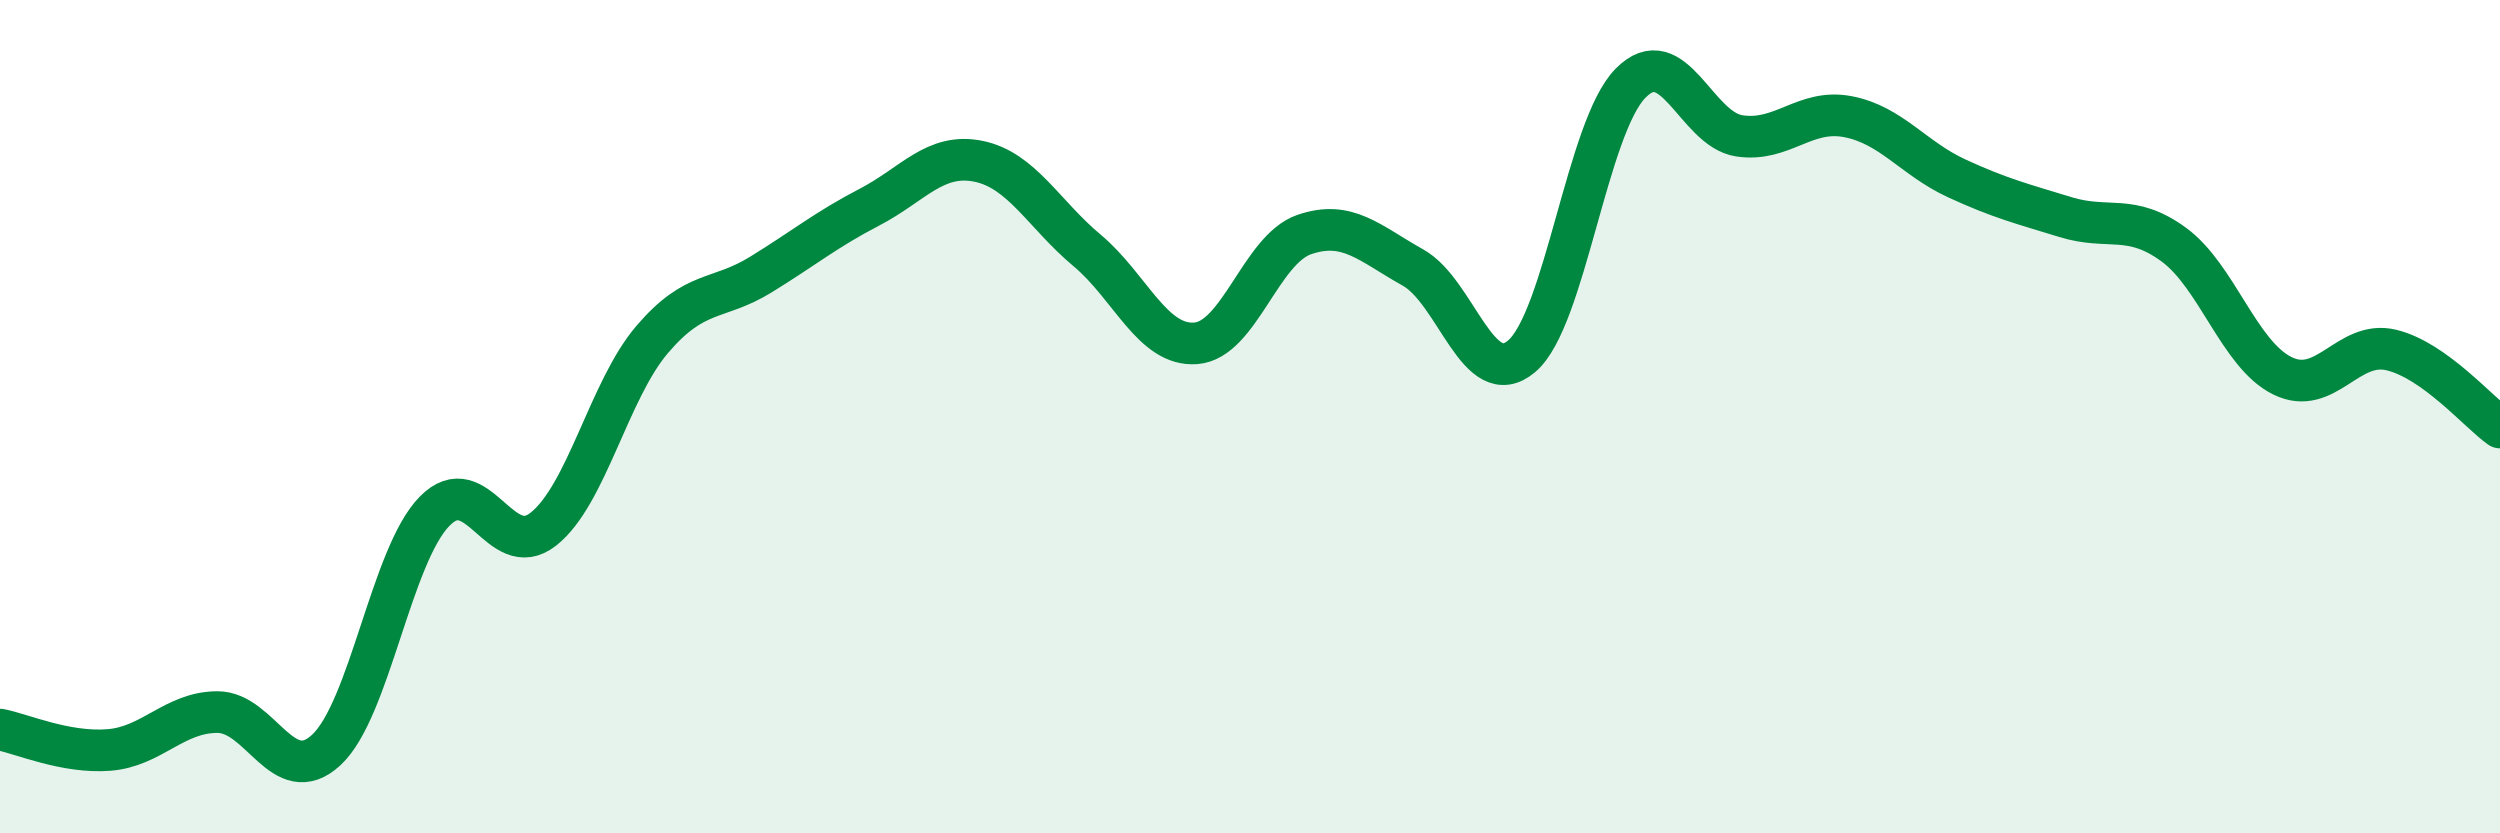 
    <svg width="60" height="20" viewBox="0 0 60 20" xmlns="http://www.w3.org/2000/svg">
      <path
        d="M 0,17.51 C 0.52,17.61 1.57,18.08 2.61,18 C 3.65,17.92 4.18,17.09 5.22,17.09 C 6.26,17.09 6.79,18.96 7.83,18 C 8.87,17.04 9.39,13.33 10.43,12.27 C 11.47,11.21 12,13.52 13.04,12.7 C 14.08,11.88 14.61,9.37 15.65,8.15 C 16.69,6.93 17.22,7.23 18.26,6.59 C 19.3,5.95 19.83,5.51 20.87,4.97 C 21.91,4.43 22.44,3.66 23.48,3.87 C 24.52,4.08 25.05,5.14 26.09,6.01 C 27.13,6.88 27.66,8.32 28.7,8.24 C 29.74,8.16 30.26,5.99 31.3,5.63 C 32.34,5.27 32.87,5.84 33.91,6.42 C 34.95,7 35.48,9.43 36.52,8.55 C 37.56,7.67 38.09,3.06 39.13,2 C 40.17,0.94 40.7,3.1 41.74,3.26 C 42.78,3.42 43.31,2.6 44.35,2.8 C 45.39,3 45.92,3.8 46.96,4.28 C 48,4.76 48.53,4.89 49.57,5.21 C 50.61,5.53 51.13,5.11 52.17,5.87 C 53.21,6.63 53.74,8.51 54.78,9.02 C 55.82,9.53 56.35,8.15 57.39,8.4 C 58.43,8.65 59.48,9.89 60,10.26L60 20L0 20Z"
        fill="#008740"
        opacity="0.1"
        stroke-linecap="round"
        stroke-linejoin="round"
      />
      <path
        d="M 0,17.51 C 0.52,17.61 1.57,18.08 2.61,18 C 3.65,17.92 4.18,17.09 5.22,17.09 C 6.26,17.09 6.79,18.96 7.83,18 C 8.87,17.04 9.39,13.33 10.43,12.27 C 11.47,11.21 12,13.52 13.04,12.7 C 14.08,11.88 14.61,9.37 15.65,8.15 C 16.69,6.93 17.22,7.23 18.26,6.59 C 19.3,5.95 19.83,5.51 20.87,4.97 C 21.91,4.43 22.44,3.66 23.48,3.87 C 24.52,4.08 25.05,5.14 26.09,6.01 C 27.13,6.88 27.66,8.32 28.7,8.24 C 29.74,8.16 30.26,5.99 31.3,5.63 C 32.34,5.27 32.87,5.84 33.91,6.42 C 34.95,7 35.48,9.43 36.52,8.55 C 37.56,7.67 38.09,3.06 39.13,2 C 40.17,0.94 40.7,3.1 41.74,3.26 C 42.78,3.42 43.31,2.6 44.35,2.8 C 45.39,3 45.92,3.8 46.96,4.28 C 48,4.76 48.53,4.89 49.57,5.21 C 50.61,5.53 51.13,5.11 52.17,5.87 C 53.21,6.63 53.74,8.51 54.78,9.02 C 55.82,9.53 56.35,8.15 57.39,8.4 C 58.43,8.65 59.48,9.89 60,10.26"
        stroke="#008740"
        stroke-width="1"
        fill="none"
        stroke-linecap="round"
        stroke-linejoin="round"
      />
    </svg>
  